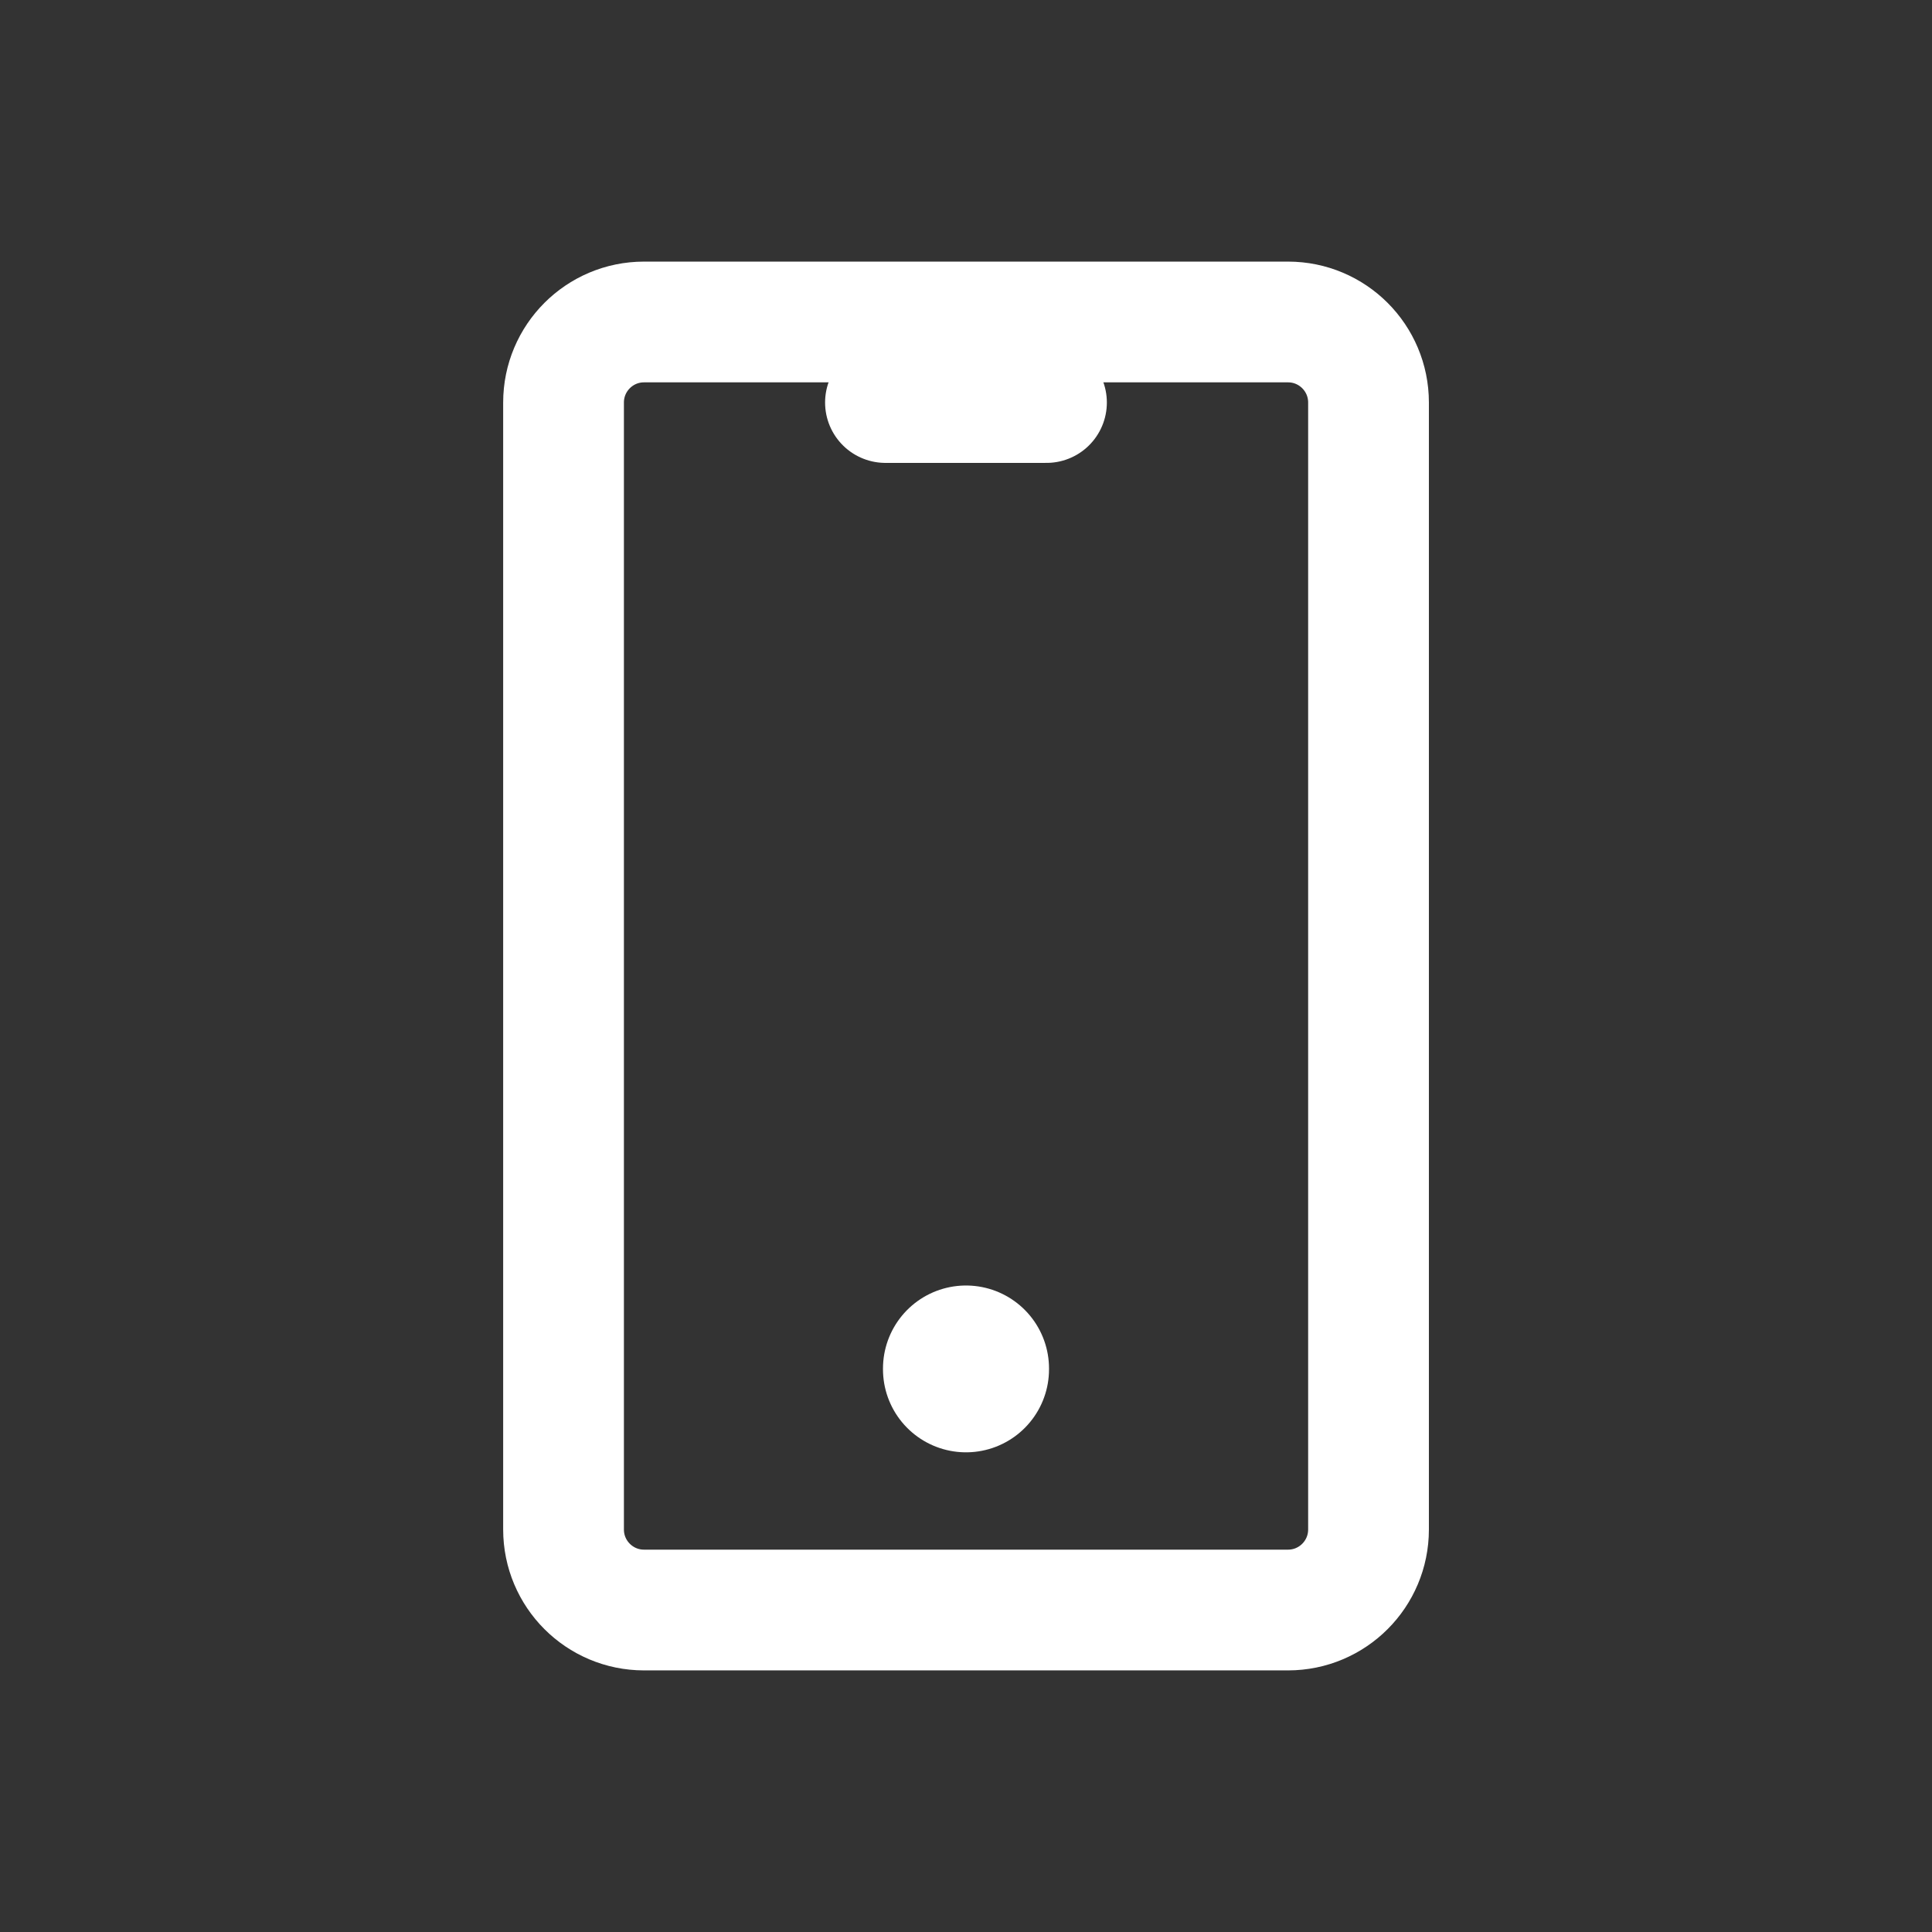 <svg width="32" height="32" viewBox="0 0 32 32" fill="none" xmlns="http://www.w3.org/2000/svg">
<rect x="0" y="0" width="32" height="32" fill="#333333" stroke="none"/>
<g clip-path="url(#clip0_1485_737)">
<path d="M21.334 5.333H10.667C9.931 5.333 9.334 5.93 9.334 6.667V25.333C9.334 26.07 9.931 26.667 10.667 26.667H21.334C22.07 26.667 22.667 26.07 22.667 25.333V6.667C22.667 5.93 22.07 5.333 21.334 5.333Z" stroke="white" stroke-width="2" stroke-linecap="round" stroke-linejoin="round"/>
<path d="M14.666 6.667H17.333" stroke="white" stroke-width="2" stroke-linecap="round" stroke-linejoin="round"/>
<path d="M16 22.667V22.68" stroke="white" stroke-width="2.75" stroke-linecap="round" stroke-linejoin="round"/>
</g>
<defs>
<clipPath id="clip0_1485_737">
<rect width="32" height="32" fill="white"/>
</clipPath>
</defs>
</svg>
